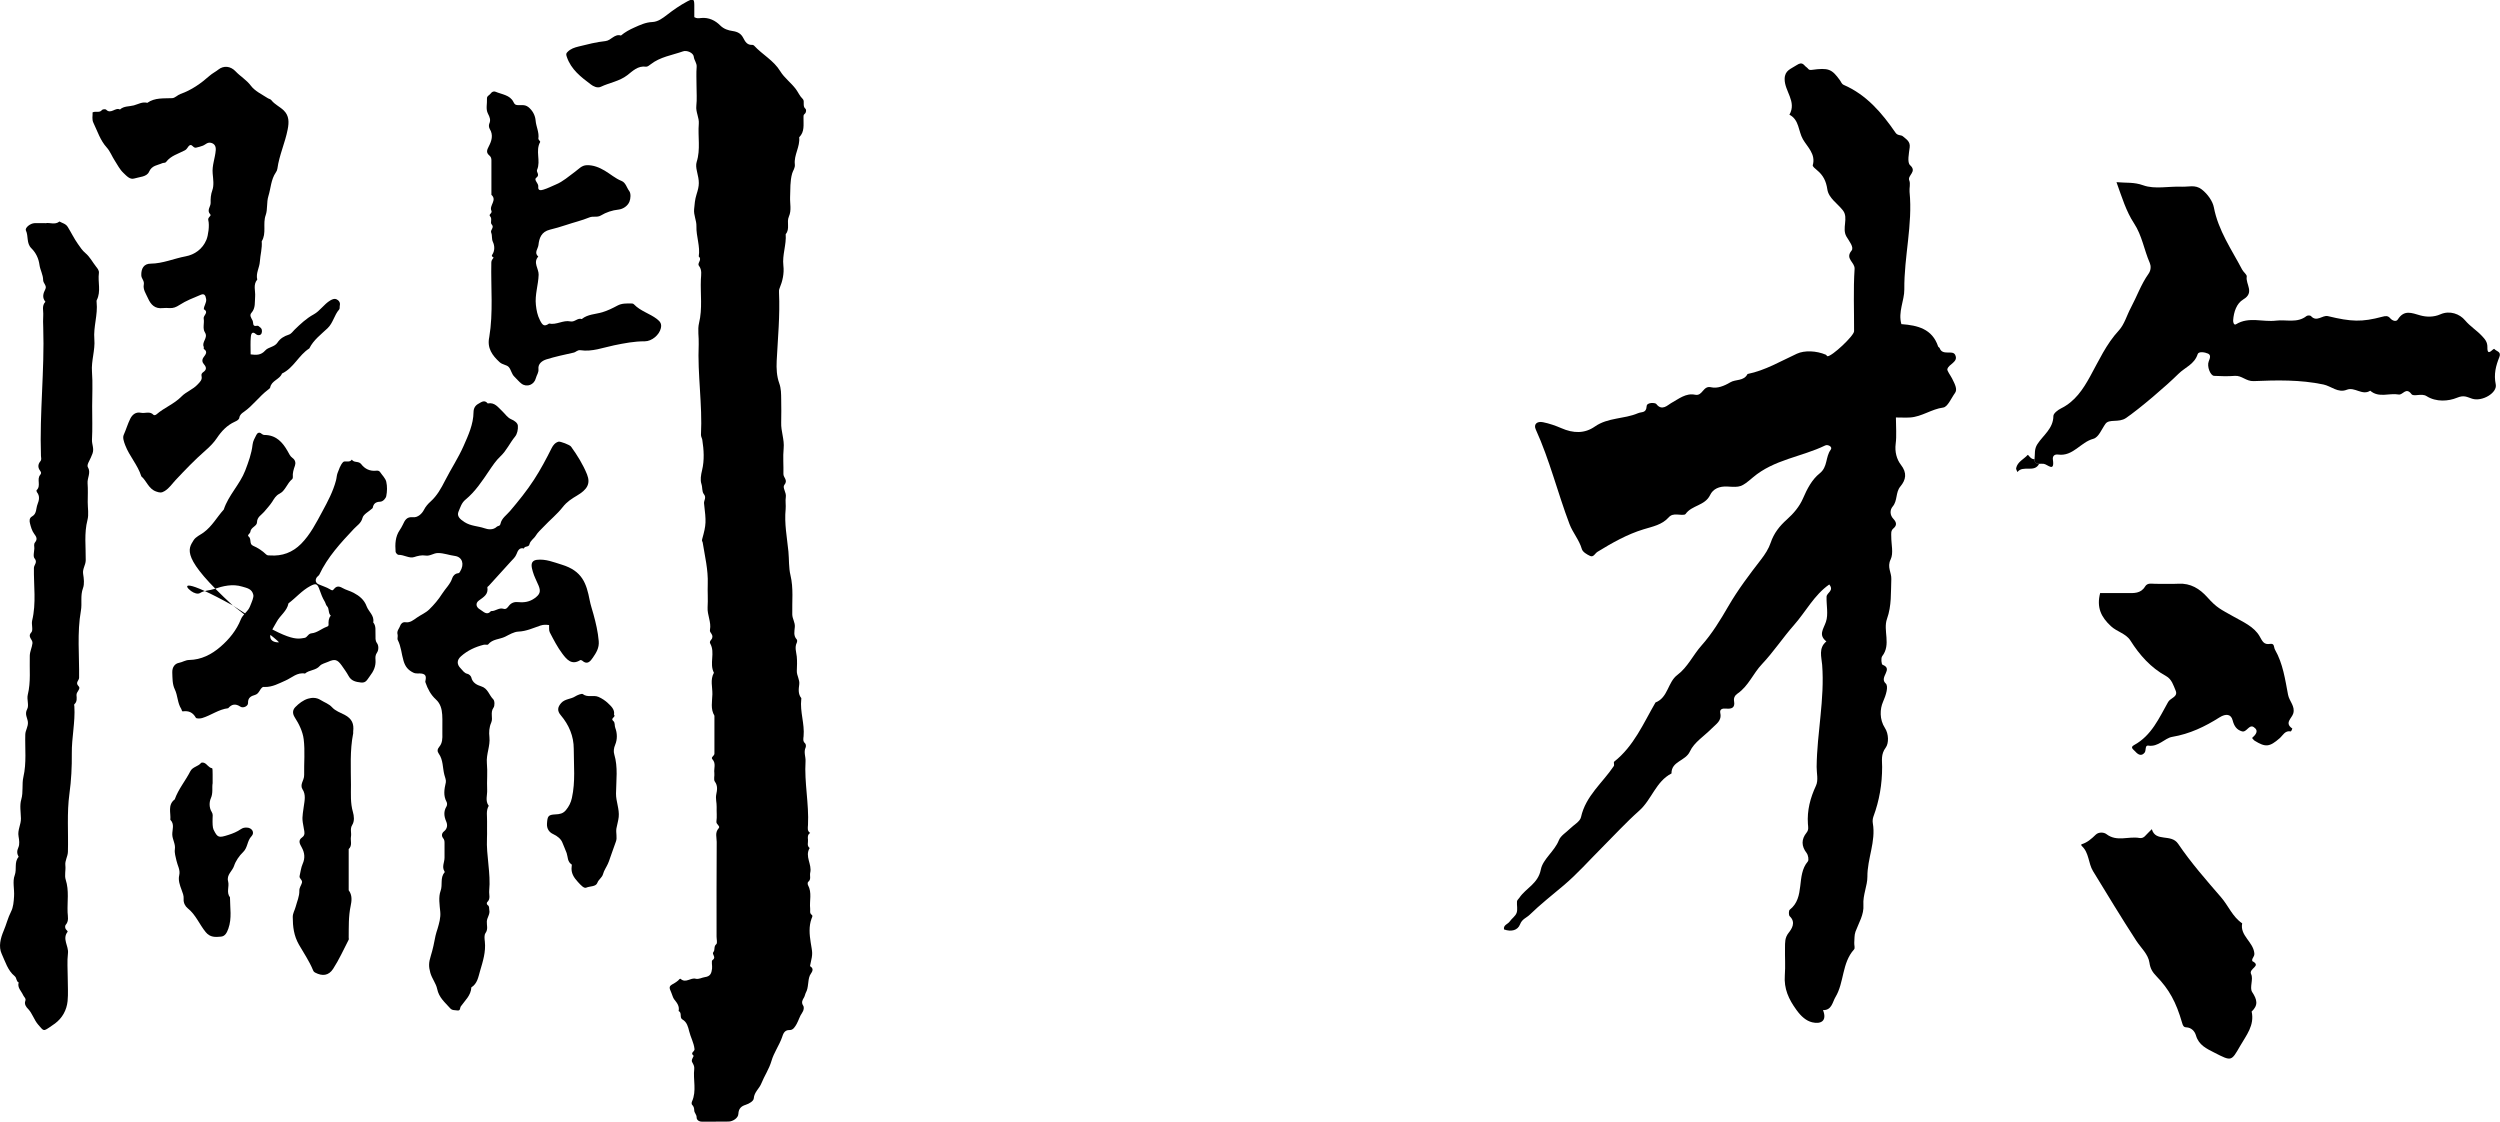 <?xml version="1.0" encoding="UTF-8"?><svg id="_图层_1" xmlns="http://www.w3.org/2000/svg" viewBox="0 0 538.95 241.87"><defs><style>.cls-1{fill:#000;stroke-width:0px;}</style></defs><path class="cls-1" d="M409.96,69.88c3.42.26,6.59,1,7.86,4.81.05.14.28.22.33.36.62,1.72,2.77.32,3.34,1.44.79,1.57-1.41,1.96-1.68,3.1-.08.34.66,1.31,1.01,1.99.73,1.42,1.17,2.41.64,3.14-.82,1.12-1.57,3.01-2.55,3.14-2.54.34-4.61,1.98-7.12,2.14-.95.06-1.91,0-3.07,0,0,2.08.18,3.91-.05,5.68-.22,1.72.22,3.35,1.12,4.51,1.39,1.78,1.09,3.25-.11,4.69-1.07,1.28-.57,3.04-1.66,4.32-.62.73-.62,1.84.15,2.65.68.72.82,1.39.03,2.05-.62.51-.48,1.16-.48,1.8-.01,1.66.52,3.57-.14,4.91-.81,1.66.21,2.83.15,4.22-.12,2.88.09,5.72-.93,8.58-.9,2.52.94,5.52-1.04,8.06-.3.39-.16,1.75.08,1.84,2.43.92-.82,2.67.67,4.02.67.61.07,2.53-.58,4-.65,1.48-.79,3.76.43,5.62.83,1.27.84,3.31.17,4.21-1.09,1.45-.78,2.8-.78,4.19,0,3.69-.6,7.24-1.88,10.69-.16.44-.21.97-.13,1.43.69,3.94-1.2,7.62-1.17,11.54.01,1.92-1,3.94-.86,6.06.15,2.11-1,3.87-1.7,5.76-.27.73-.21,1.58-.27,2.38-.04.5.21,1.19-.04,1.46-2.66,2.94-2.1,7.12-4.02,10.29-.63,1.04-.78,2.86-2.68,2.8.96,2.41-.55,3.06-2.33,2.63-1.31-.32-2.39-1.28-3.38-2.65-1.71-2.35-2.73-4.59-2.52-7.48.15-1.98,0-3.98.04-5.97.02-1.11-.07-2.11.78-3.19.64-.81,1.64-2.25.24-3.57-.25-.23-.24-1.22,0-1.41,3.41-2.67,1.33-7.39,3.89-10.39.28-.32.09-1.38-.24-1.82-1.17-1.52-1.17-2.98-.02-4.41.51-.63.33-1.27.29-1.87-.2-2.93.5-5.6,1.74-8.26.55-1.18.13-2.72.14-4.04.07-7.35,1.76-14.61,1.19-22-.13-1.66-.84-3.64.91-5.05-1.77-1.4-.64-2.63-.1-4.21.56-1.63.08-3.61.14-5.43.03-.88,1.7-1.28.58-2.64-3.25,2.26-5.04,5.85-7.61,8.76-2.41,2.73-4.41,5.79-6.9,8.42-1.9,2-2.9,4.71-5.24,6.32-.57.39-.9.93-.77,1.67.25,1.39-.49,1.7-1.7,1.59-.67-.06-1.47.02-1.27.97.36,1.66-.9,2.35-1.79,3.26-1.62,1.66-3.86,3.03-4.76,5.01-.95,2.09-4.02,2.09-3.97,4.74-3.38,1.74-4.26,5.63-6.95,8.02-2.85,2.53-5.43,5.36-8.13,8.06-2.7,2.7-5.24,5.58-8.15,8.04-2.47,2.09-5.01,4.07-7.34,6.34-.7.68-1.63.9-2.08,2.07-.5,1.3-1.89,1.66-3.45,1.1-.21-.96.83-1.14,1.21-1.7.45-.66,1.25-1.16,1.5-1.87.26-.73.02-1.64.08-2.47.02-.27.33-.52.51-.78,1.41-2.1,4.03-3.02,4.63-6.09.44-2.26,2.94-3.91,3.89-6.32.39-.99,1.57-1.67,2.39-2.49.82-.82,2.17-1.53,2.38-2.48,1.01-4.61,4.66-7.4,7.08-11.03.15-.23-.09-.81.07-.94,4.26-3.36,6.3-8.26,8.91-12.76,2.73-1.05,2.61-4.36,4.72-5.94,2.22-1.66,3.37-4.28,5.2-6.34,2.26-2.53,4.07-5.5,5.8-8.49,2.04-3.52,4.52-6.8,7.02-10.03.89-1.15,1.66-2.35,2.09-3.63.69-2.07,1.94-3.63,3.5-5.02,1.45-1.3,2.71-2.78,3.47-4.54.89-2.06,1.93-4.08,3.62-5.42,1.74-1.39,1.2-3.53,2.35-5.07.49-.65-.62-1.2-1.18-.93-5.11,2.48-11.04,3.02-15.59,6.89-2.54,2.16-2.72,2.13-5.52,1.97-1.74-.1-3.08.52-3.7,1.82-1.11,2.33-3.94,2.18-5.29,4.09-.23.33-1.25.14-1.9.12-.68-.02-1.24.05-1.75.62-1.44,1.61-3.42,1.96-5.41,2.57-3.52,1.07-6.77,2.91-9.93,4.85-.53.32-.86,1.23-1.58.9-.7-.32-1.62-.86-1.8-1.5-.57-1.97-1.93-3.47-2.66-5.38-2.56-6.75-4.27-13.8-7.27-20.39-.51-1.11.24-1.83,1.55-1.57,1.36.27,2.75.76,3.95,1.28,2.61,1.15,5.04,1.19,7.23-.34,2.83-1.98,6.28-1.59,9.28-2.87.86-.37,1.8.02,1.89-1.52.05-.88,1.85-.78,2.08-.48,1.22,1.62,2.5.2,3.17-.17,1.67-.92,3.21-2.24,5.2-1.82,1.67.35,1.66-2.05,3.47-1.61,1.28.31,2.79-.27,4.1-1.06,1.17-.71,2.94-.22,3.73-1.8,3.84-.78,7.15-2.77,10.65-4.38,1.64-.75,4.18-.65,6.23.22.14.06.23.32.36.33.96.05,5.72-4.41,5.73-5.39.02-4.48-.18-8.97.11-13.44.09-1.44-2.12-2.18-.66-3.93.6-.72-.52-2.06-1.09-3.03-1.05-1.78.5-4-.76-5.64-1.16-1.51-3.1-2.65-3.37-4.57-.26-1.77-.9-3.03-2.21-4.1-.37-.31-1-.82-.93-1.07.69-2.42-1.16-3.92-2.13-5.62-1-1.74-.77-4.19-2.9-5.28,1.63-2.83-1.08-5.08-1.03-7.73.04-1.85,1.32-2.11,2.56-2.94,1.37-.92,1.54.05,2.21.48.31.2.33.63,1.05.53,3.65-.49,4.33-.21,6.11,2.25.26.35.34.78.82.99,4.91,2.14,8.22,6.03,11.16,10.31.46.67,1.18.42,1.58.77.69.61,1.63,1.09,1.47,2.37-.16,1.31-.58,3.26.08,3.85,1.6,1.43-.63,2.17-.17,3.3.29.71-.02,1.64.06,2.47.7,7.05-1.2,13.96-1.13,21,.02,2.43-1.39,4.87-.63,7.51Z"/><path class="cls-1" d="M438.6,98.97c.15-1.08-.11-2.11.63-3.24,1.25-1.92,3.42-3.34,3.44-6.05,0-.56.96-1.3,1.63-1.63,3.02-1.49,4.73-4.07,6.29-6.9,1.88-3.4,3.47-6.97,6.18-9.9,1.22-1.32,1.72-3.27,2.59-4.89,1.29-2.41,2.21-5.07,3.82-7.34.57-.8.53-1.74.27-2.33-1.23-2.81-1.66-5.91-3.4-8.55-1.69-2.57-2.58-5.54-3.78-8.87,2.14.2,3.75-.05,5.77.68,2.49.9,5.55.17,8.35.3,1.41.06,2.86-.49,4.24.57,1.35,1.04,2.4,2.63,2.63,3.87.96,5.03,3.81,9.07,6.1,13.43.31.59,1.07,1.08.99,1.53-.28,1.6,1.76,3.42-.73,4.89-1.46.86-2.07,2.7-2.2,4.5-.03.48.18,1.14.63.86,2.77-1.7,5.77-.42,8.63-.78,2.19-.27,4.55.6,6.56-.99.2-.16.81-.16.95,0,1.25,1.41,2.48-.26,3.66.02,5.05,1.22,7.3,1.31,11.7.14.7-.19,1.22-.27,1.71.3.48.57,1.3.84,1.65.29,1.38-2.17,2.97-1.42,4.88-.88,1.29.36,2.87.4,4.31-.24,2.04-.9,4.18-.06,5.3,1.28,1.1,1.31,2.48,2.14,3.6,3.33.68.72,1.26,1.33,1.23,2.5-.05,2.26,1.29.07,1.51.37.39.51,1.55.53,1.07,1.73-.75,1.87-1.24,3.69-.78,5.9.38,1.81-2.92,3.77-5.07,3.09-1.17-.37-1.75-.85-3.29-.21-1.82.75-4.47.98-6.57-.36-1.08-.68-2.76.21-3.24-.43-1.2-1.6-1.86.26-2.76.09-2.03-.37-4.26.8-6.13-.82-1.73,1.13-3.33-.9-5.07-.2-1.87.75-3.35-.79-5.02-1.14-5.02-1.05-10.03-.94-15.03-.73-1.65.07-2.57-1.25-4.07-1.13-1.48.12-2.98.08-4.47,0-.8-.04-1.6-2.05-1.15-3.14.28-.68.51-1.36-.16-1.66-.68-.31-2.03-.52-2.23.12-.71,2.21-2.74,2.85-4.14,4.24-2.66,2.64-8.36,7.51-11.33,9.54-1.55,1.05-3.6.13-4.4,1.23-.83,1.14-1.45,2.92-2.63,3.24-2.75.73-4.37,3.83-7.56,3.4-.79-.11-1.27.29-1.15,1.11.41,2.81-1.16.97-2,.88-.33-.04-.66,0-.99,0-.69.03-1.02-.31-1-1Z"/><path class="cls-1" d="M485.59,207.22c2.02,1.06-.9,1.56-.29,2.79.53,1.06-.39,2.92.22,3.85,1.08,1.64,1.36,2.83-.11,4.21.66,2.97-1.14,5.09-2.48,7.42-1.92,3.33-1.83,3.34-5.53,1.45-1.7-.87-3.39-1.62-4-3.74-.25-.85-.94-1.68-2.1-1.73-.55-.02-.71-.38-.87-.93-1.29-4.5-2.8-7.25-5.56-10.1-.81-.84-1.31-1.61-1.49-2.89-.26-1.84-1.83-3.2-2.85-4.76-3.21-4.94-6.25-9.98-9.32-15-1.04-1.7-.82-3.99-2.45-5.44-.07-.06-.08-.33-.07-.33,1.27-.36,2.19-1.19,3.12-2.09.62-.6,1.74-.53,2.28-.12,2.25,1.74,4.77.42,7.12.84,1.01.18,1.39-.69,1.98-1.2.25-.22.47-.47.7-.7.82,2.86,4.15.9,5.67,3.15,2.76,4.08,6.05,7.82,9.28,11.56,1.57,1.82,2.45,4.19,4.53,5.59-.52,2.65,2.34,3.94,2.62,6.42.1.87-.69,1.14-.41,1.77Z"/><path class="cls-1" d="M452.8,127.85c2.08,0,3.9-.02,5.73,0,1.48.02,2.97.14,3.9-1.4.53-.88,1.44-.58,2.23-.59,1.65-.02,3.31.07,4.96-.02,2.63-.15,4.59,1.08,6.24,2.92,2.07,2.32,2.86,2.58,5.63,4.15,2.02,1.15,4.42,2.15,5.63,4.25.62,1.08.89,1.88,2.29,1.65.97-.15.74.73,1.03,1.24,1.73,3.02,2.19,6.44,2.82,9.73.27,1.41,1.58,2.48,1.12,4.03-.31,1.06-1.98,2.04-.2,3.25.03.02-.26.64-.33.62-1.26-.25-1.69.85-2.39,1.46-2.18,1.9-3.04,2.01-5.4.55-.22-.14-.37-.39-.56-.59.76-.69,1.56-1.55.36-2.35-1.01-.67-1.53,1.21-2.53.92-1.12-.33-1.69-1.09-2.02-2.39-.33-1.32-1.42-1.51-2.83-.62-3.13,1.98-6.4,3.56-10.21,4.2-1.64.28-2.97,2.24-5.17,1.88-.72-.11-.41,1.08-.76,1.51-.69.86-1.41.45-2.02-.24-.36-.42-1.22-.86-.26-1.38,3.78-2.06,5.39-5.83,7.35-9.3.5-.88,2.2-1.09,1.61-2.46-.48-1.13-.83-2.44-2.06-3.12-3.3-1.81-5.69-4.51-7.68-7.65-.97-1.53-2.88-1.88-4.2-3.1-2.11-1.96-3.15-4.02-2.32-7.19Z"/><path class="cls-1" d="M438.6,98.97c-.03.69.31,1.02,1,1-1,2.05-3.5.21-4.68,1.8-.1-.28-.33-.6-.28-.85.29-1.38,1.65-1.91,2.49-2.85.12-.13.67,1.05,1.47.91Z"/><path class="cls-1" d="M149.68,3.7c.53.33,1.02.23,1.47.18,1.66-.16,3.05.53,4.12,1.61.79.79,1.79,1.07,2.63,1.19,1.16.17,1.86.56,2.36,1.55.39.77.85,1.52,1.91,1.44.13-.01.31.07.4.17,1.78,1.94,4.21,3.16,5.65,5.53.87,1.43,2.35,2.48,3.38,3.88.49.67.81,1.47,1.45,2.08.53.5-.15,1.54.62,2.15.15.12.19.77-.2,1.07-.31.23-.25.55-.25.86-.03,1.46.28,2.99-.93,4.18.22,2.04-1.17,3.83-.94,5.83.09.81-.39,1.32-.57,1.95-.49,1.69-.37,3.39-.45,5.1-.06,1.41.35,2.86-.26,4.21-.55,1.22.29,2.67-.69,3.8.18,2.28-.77,4.47-.5,6.77.2,1.7-.17,3.35-.83,4.93-.06.14-.09.29-.11.43-.02.16-.01.32,0,.48.23,4.91-.25,9.8-.5,14.7-.08,1.65,0,3.31.55,4.83.42,1.16.4,2.27.42,3.43.02,1.68.05,3.37,0,5.05-.07,1.88.72,3.65.53,5.57-.18,1.82,0,3.68-.05,5.52-.02.77,1.05,1.32.2,2.35-.47.57.47,1.63.32,2.58-.14.86.04,1.76-.04,2.64-.31,3.09.3,6.13.6,9.16.16,1.7.05,3.46.44,5.08.68,2.83.32,5.65.39,8.47.02.95.63,1.71.55,2.69-.07.89-.35,1.89.42,2.7.12.13.1.5,0,.7-.49,1-.11,1.98,0,2.97.1,1.03.05,2.08.01,3.12-.03,1.01.67,1.86.52,2.93-.13.97-.27,2.03.44,2.92.04.05.01.16,0,.24-.31,2.69.75,5.29.5,7.97-.05.51-.21,1.09.33,1.55.17.15.22.64.11.88-.47,1.01.04,2-.02,2.97-.28,4.6.76,9.15.53,13.74-.03.61-.21,1.29.47,1.72-.59.36-.53.94-.47,1.48.06.6-.29,1.29.36,1.77-1.1,1.8.55,3.53.12,5.32-.16.66.28,1.43-.45,1.99-.12.09-.13.5-.03.68.91,1.64.28,3.4.47,5.1.05.45-.17.94.33,1.31.29.21.09.5-.03.81-.62,1.68-.45,3.46-.19,5.13.35,2.26.52,2.23-.06,4.7-.03.15-.1.41-.05.44,1.1.69.14,1.48-.07,1.99-.5,1.21-.22,2.56-.87,3.73-.16.3-.19.69-.4,1.04-.3.49-.64,1.03-.16,1.75.22.33.15,1-.24,1.54-.51.71-.74,1.61-1.17,2.39-.34.6-.77,1.35-1.5,1.32-1.22-.05-1.43.94-1.67,1.61-.63,1.75-1.75,3.27-2.27,5.07-.5,1.72-1.53,3.22-2.19,4.86-.45,1.11-1.52,1.84-1.62,3.2-.04.56-.95,1.13-1.75,1.38-.92.29-1.52.78-1.57,1.96-.03.89-1.18,1.63-2.09,1.65-1.92.04-3.84,0-5.77.02-.68,0-1.15-.41-1.14-.92.01-.62-.5-.97-.51-1.48-.01-.51-.11-.9-.48-1.26-.12-.12-.1-.5,0-.7,1.03-2.28.2-4.69.48-7.01.07-.59-.21-1.01-.47-1.5-.26-.5.46-1.26.31-1.37-.79-.63.27-.86.22-1.39-.14-1.39-.85-2.57-1.16-3.88-.21-.86-.46-1.96-1.45-2.52-.69-.39-.02-1.45-.82-1.82.23-1.04-.34-1.75-.94-2.5-.31-.39-.4-.95-.62-1.42-.56-1.23-.56-1.45.53-2.01.36-.19.63-.42.93-.65.18-.14.36-.51.56-.33,1.1.97,2.13-.35,3.23-.05.64.17,1.36-.27,1.97-.35,1.28-.17,1.42-.93,1.55-1.83.08-.63-.2-1.64.09-1.84.95-.61-.23-1.25.19-1.73.43-.48.01-1.2.63-1.7.28-.23.06-1.06.06-1.62,0-6.81-.02-13.62.03-20.43,0-.97-.42-2.01.43-2.95.43-.48-.59-.79-.49-1.46.15-1.02.01-2.08.05-3.12.03-.91-.28-1.77-.08-2.74.17-.83.37-1.82-.31-2.73-.31-.42-.03-1.24-.11-1.86-.14-.98.43-2.03-.42-2.96-.41-.45.45-.72.44-1.21-.02-2.72,0-5.45,0-8.17-.88-1.46-.48-3.07-.44-4.61.04-1.55-.52-3.16.33-4.65-1.05-2,.34-4.31-.8-6.31-.17-.3,0-.57.22-.83.35-.39.33-.89.04-1.28-.2-.27-.38-.49-.31-.84.32-1.66-.61-3.19-.51-4.85.11-1.68-.03-3.36.03-5.04.11-3.04-.62-5.97-1.09-8.93-.04-.23-.23-.31-.12-.7.92-3.3.87-3.71.41-7.74-.07-.63.59-1.23-.05-2.01-.43-.53-.26-1.42-.51-2.17-.29-.86-.11-1.95.14-2.98.52-2.15.38-4.38.04-6.57-.05-.31-.3-.68-.28-1.07.33-6.51-.77-12.99-.49-19.51.07-1.52-.28-3.11.07-4.55.77-3.14.27-6.29.4-9.43.04-.98.3-2-.43-2.95-.42-.55.78-1.31-.03-1.98.35-2.21-.57-4.33-.5-6.53.04-1.22-.62-2.36-.5-3.65.1-1.08.18-2.13.51-3.16.68-2.13.64-2.77.08-5.15-.14-.6-.22-1.32-.04-1.89.87-2.71.23-5.49.46-8.22.12-1.34-.69-2.52-.53-3.89.16-1.42.04-2.88.04-4.32,0-1.36-.08-2.73.03-4.08.06-.83-.54-1.39-.62-2.18-.09-.84-1.48-1.45-2.31-1.16-2.37.84-4.94,1.18-7.02,2.82-.23.18-.67.53-.96.49-1.76-.26-2.91.96-4.04,1.83-1.73,1.33-3.84,1.61-5.71,2.5-.76.36-1.65-.12-2.16-.51-2.12-1.6-4.26-3.21-5.18-5.96-.19-.57-.15-.72.17-1.05.67-.68,1.48-.94,2.41-1.17,1.9-.47,3.81-.96,5.74-1.16,1.27-.13,1.96-1.64,3.36-1.2.87-.74,1.86-1.27,2.89-1.73,1.23-.55,2.44-1.12,3.85-1.18,1.24-.05,2.24-.82,3.19-1.55,1.38-1.07,2.8-2.06,4.34-2.88,1.3-.69,1.52-.56,1.54.74.01.87,0,1.74,0,2.55Z"/><path class="cls-1" d="M118.37,134.75c-.65-.08-1.21-.11-1.84.1-1.56.52-3.04,1.24-4.77,1.31-.98.04-1.95.65-2.88,1.11-1.2.58-2.71.48-3.65,1.66-.13.16-.62-.01-.92.06-1.84.46-3.54,1.24-4.96,2.52-.89.8-.9,1.74-.01,2.61.43.42.72,1.01,1.45,1.15.31.06.74.46.81.76.25,1.18,1.26,1.66,2.11,1.92,1.49.45,1.71,1.91,2.62,2.8.33.32.35,1.41.06,1.81-.76,1.05-.06,2.23-.48,3.18-.47,1.07-.52,2.13-.4,3.19.2,1.91-.72,3.66-.55,5.58.18,1.91-.03,3.85.06,5.76.06,1.15-.47,2.38.34,3.45-.63,1.06-.32,2.23-.36,3.36-.04,1.2.04,2.41-.02,3.6-.18,3.8.85,7.54.48,11.34-.08.83.36,1.75-.43,2.47-.12.11-.14.47.1.63.42.27.27.69.35,1.06.21.91-.48,1.59-.53,2.45-.05.83.32,1.68-.29,2.53-.31.43-.21,1.23-.14,1.84.24,2.21-.43,4.28-1.03,6.32-.37,1.26-.57,2.73-1.88,3.54-.08,1.74-1.37,2.82-2.27,4.1-.23.32-.01,1.01-.81.87-.53-.09-1.05.03-1.5-.48-1.11-1.26-2.41-2.28-2.79-4.16-.23-1.16-1.12-2.22-1.47-3.46-.39-1.4-.35-2.22.09-3.64.45-1.43.75-2.91,1.03-4.38.1-.53.3-1.01.44-1.5.33-1.16.7-2.34.58-3.63-.14-1.51-.42-3.18.07-4.52.49-1.33-.15-2.83.85-3.97.04-.05.04-.18,0-.23-.65-.99.01-1.98,0-2.97,0-1.04,0-2.08,0-3.12,0-.39-.01-.72-.31-1.09-.36-.44-.33-1.04.19-1.45.74-.58.8-1.39.49-2.11-.49-1.14-.61-2.18.06-3.28.14-.24.16-.69.03-.93-.78-1.41-.51-2.79-.18-4.25.1-.45-.18-1.11-.32-1.64-.39-1.51-.23-3.18-1.2-4.54-.36-.5-.33-.97.1-1.48.7-.82.7-1.83.67-2.85-.04-1.36.06-2.73-.03-4.08-.08-1.22-.38-2.39-1.36-3.28-1.09-.99-1.76-2.25-2.24-3.64-.08-.24-.03-.33.01-.52.18-.93-.07-1.28-.83-1.42-.6-.11-1.2.11-1.84-.22-1.1-.55-1.69-1.25-2.07-2.5-.45-1.5-.52-3.1-1.25-4.52-.16-.32.07-.82-.04-1.18-.24-.79.38-1.31.58-1.94.12-.35.5-.8,1.12-.71,1,.15,1.71-.47,2.47-1,.86-.6,1.89-1.02,2.63-1.74,1.05-1.02,2.02-2.16,2.8-3.4.72-1.14,1.77-2.06,2.2-3.41.13-.41.59-.96,1.22-1.01.29-.02.34-.19.47-.4.94-1.52.51-3.12-1.18-3.34-1.22-.16-2.37-.63-3.62-.62-.94,0-1.68.71-2.69.54-.79-.13-1.62.06-2.47.34-1,.33-2.17-.53-3.34-.49-.21,0-.6-.42-.62-.66-.13-1.63-.08-3.26.88-4.66.26-.38.47-.76.67-1.17.43-.91.8-1.77,2.19-1.62,1.04.11,1.95-.76,2.38-1.61.38-.74.88-1.29,1.44-1.79,1.39-1.26,2.25-2.82,3.1-4.49,1.28-2.52,2.86-4.89,4-7.48,1.02-2.32,2.11-4.66,2.14-7.28.01-.81.34-1.42,1.03-1.8.65-.36,1.32-.95,2.03-.08,1.52-.3,2.24.85,3.15,1.69.63.59,1.1,1.38,1.93,1.73.69.29,1.37.78,1.42,1.39.06.77-.13,1.76-.61,2.34-1.13,1.37-1.83,3.02-3.16,4.26-.94.88-1.68,1.99-2.41,3.07-1.52,2.25-3.01,4.53-5.12,6.26-.86.71-1.09,1.65-1.48,2.53-.44,1.01.25,1.65,1.29,2.32,1.34.86,2.87.83,4.27,1.31.74.26,1.86.47,2.7-.34.22-.21.65-.06.77-.62.25-1.2,1.31-1.87,2.06-2.75,1.83-2.16,3.61-4.35,5.16-6.74,1.43-2.2,2.65-4.5,3.82-6.84.31-.62.76-1.17,1.48-1.37.35-.1,2.41.68,2.68,1.05,1.36,1.88,2.6,3.88,3.46,6.01.82,2.05-.03,3.3-2.16,4.56-1.12.66-2.2,1.35-3.06,2.46-1.22,1.57-2.82,2.84-4.18,4.3-.57.61-1.21,1.14-1.68,1.92-.35.59-1.16,1.04-1.33,1.82-.16.71-1.04.3-1.2.91-1.04-.31-1.36.63-1.58,1.18-.28.72-.79,1.13-1.25,1.64-1.57,1.74-3.15,3.48-4.73,5.21-.11.12-.34.25-.32.34.26,1.53-.8,2.09-1.83,2.85-.78.57-.63,1.44.27,1.94.68.38,1.41,1.4,2.35.33.94.08,1.69-.81,2.69-.49.58.19.89-.29,1.16-.64.55-.7,1.23-.89,2.08-.8,1.25.12,2.4-.06,3.49-.85,1.09-.8,1.36-1.4.85-2.67-.42-1.03-.97-1.99-1.27-3.09-.12-.44-.25-.88-.25-1.32,0-.74.44-1.1,1.15-1.19,1.89-.22,3.63.52,5.34,1.04,4.43,1.35,5.33,4.04,6.03,7.67.19,1.01.54,2.02.81,3.01.52,1.89.97,3.81,1.14,5.8.13,1.49-.55,2.53-1.27,3.58-.5.73-1.19,1.65-2.3.63-.1-.09-.34-.15-.42-.1-1.85,1.17-2.94-.18-3.83-1.36-1.08-1.42-1.9-3.04-2.73-4.63-.23-.44-.11-1.06-.15-1.63Z"/><path class="cls-1" d="M9.8,48.13c.87-.24,2.03.44,3.02-.38.62.36,1.36.47,1.79,1.18.75,1.21,1.36,2.5,2.19,3.67.49.7.96,1.42,1.6,1.95.98.82,1.54,1.95,2.3,2.92.24.31.71.8.62,1.41-.26,1.93.5,3.94-.46,5.82-.07.13-.04.31-.03.47.29,2.68-.72,5.29-.49,7.97.2,2.35-.69,4.62-.51,7.01.19,2.47.04,4.96.04,7.44s.09,4.81-.04,7.2c-.05,1,.51,1.92.11,2.99-.21.55-.46,1.13-.72,1.62-.24.46-.47.98-.28,1.3.72,1.2-.15,2.31-.06,3.47.11,1.35.03,2.72.03,4.08,0,1.28.26,2.63-.05,3.83-.75,2.9-.34,5.81-.38,8.7-.01,1.04-.73,1.85-.56,2.93.16,1.02.31,2.18-.03,3.09-.61,1.63-.16,3.27-.45,4.86-.85,4.81-.32,9.64-.39,14.46,0,.58-.89,1.04-.11,1.81.58.56-.5,1.19-.45,1.92.05.68.17,1.42-.46,1.97-.08.07-.02.31,0,.47.21,3.39-.59,6.73-.55,10.13.03,2.88-.12,5.84-.51,8.67-.58,4.2-.21,8.37-.33,12.55-.03,1.03-.67,1.87-.55,2.93.12,1.03-.23,2.16.08,3.1.75,2.33.31,4.69.4,7.02.04.89.33,1.87-.42,2.71-.16.18-.19.77.19,1.09.11.1.28.32.25.36-1.25,1.56.25,3.09.06,4.66-.21,1.74-.05,3.52-.05,5.28s.13,3.38-.03,5.04c-.2,1.94-1.13,3.63-2.7,4.81-.33.25-.73.51-1.11.77-1.46.99-1.32.87-2.53-.51-.92-1.06-1.24-2.44-2.23-3.45-.3-.3-.83-.95-.54-1.68.21-.52-.3-.83-.48-1.24-.38-.89-1.29-1.59-.96-2.73-.57-.26-.39-.97-.84-1.34-1.53-1.25-2.04-3.16-2.82-4.83-.72-1.55-.24-3.39.42-4.95.59-1.36.91-2.81,1.6-4.15.5-.97.58-2.19.65-3.32.1-1.51-.37-3.19.14-4.52.5-1.33-.17-2.83.85-3.97-.37-.67-.42-1.24-.06-2.03.3-.66.18-1.59.04-2.37-.26-1.38.55-2.57.51-3.89-.03-1.36-.3-2.81.07-4.06.48-1.64.1-3.3.46-4.86.71-3.06.32-6.12.41-9.18.03-.94.66-1.68.56-2.69-.09-.88-.75-1.67-.15-2.77.44-.8-.12-2.09.12-3.07.7-2.81.35-5.64.44-8.46.03-.92.47-1.74.58-2.67.1-.83-1.18-1.34-.24-2.35.44-.48-.03-1.71.17-2.54.91-3.76.32-7.56.38-11.34,0-.66.86-1.21.14-2.06-.36-.42-.09-1.39-.05-2.11.03-.46-.19-.94.17-1.37.56-.68.27-1.19-.21-1.83-.47-.63-.71-1.47-.9-2.25-.13-.51-.17-1.14.44-1.48,1.06-.59.83-1.74,1.19-2.63.35-.89.54-1.76-.13-2.61-.08-.1-.13-.38-.07-.43,1.02-.93-.04-2.33.77-3.29.24-.29.26-.53.03-.83-.55-.71-.57-1.41.02-2.12.29-.34.14-.77.12-1.14-.32-9.23.79-18.44.49-27.67-.03-.88-.06-1.77,0-2.64.07-.98-.37-2.06.47-2.92-.75-.91-.49-1.8-.01-2.73.38-.75-.48-1.25-.48-1.96-.01-1.14-.64-2.17-.79-3.26-.19-1.44-.78-2.62-1.76-3.6-1.08-1.08-.59-2.58-1.16-3.81-.28-.61.98-1.57,1.86-1.59.72-.02,1.44,0,2.35,0Z"/><path class="cls-1" d="M19.9,24.27c.71-.43,1.54.17,2.09-.56.13-.17.74-.22.88-.08,1.03,1.08,2-.56,2.99-.02.84-.78,2-.62,2.99-.89.93-.25,1.86-.84,2.91-.55,1.64-1.16,3.52-.92,5.37-1.01.6-.03,1.15-.68,1.77-.9,2.4-.84,4.42-2.28,6.3-3.94.58-.51,1.27-.84,1.87-1.32,1.15-.91,2.63-.77,3.7.37,1.04,1.1,2.36,1.84,3.31,3.11.87,1.16,2.37,1.86,3.65,2.69.23.15.58.18.77.43.73.94,1.86,1.41,2.68,2.22,1.16,1.14,1.14,2.54.84,4.07-.55,2.87-1.82,5.55-2.22,8.46-.05.33-.15.56-.34.83-1.05,1.53-1.07,3.4-1.6,5.1-.42,1.35-.14,2.88-.58,4.09-.68,1.88.22,3.91-.86,5.65.13,1.49-.31,2.93-.4,4.37-.08,1.33-.91,2.52-.56,3.88-.95,1.11-.36,2.43-.46,3.65-.11,1.22.14,2.47-.8,3.53-.48.54-.03,1.08.25,1.66.24.51-.12,1.37.97,1.12.28-.06.41.18.6.3.5.32.51.84.39,1.27-.19.64-.97.48-1.17.29-.98-.9-1.13.09-1.17.56-.11,1.19-.04,2.4-.04,3.75,1.18.15,2.21.23,3.16-.85.68-.77,1.99-.7,2.65-1.72.55-.85,1.43-1.37,2.41-1.68.56-.18.85-.68,1.24-1.06,1.28-1.24,2.54-2.44,4.15-3.32,1.34-.73,2.19-2.18,3.56-3,.47-.28.95-.43,1.3-.27.47.21.91.65.76,1.33-.07.3.03.71-.14.89-1.07,1.2-1.29,2.88-2.5,4.04-1.41,1.34-3.04,2.53-3.94,4.36-2.29,1.44-3.36,4.22-5.89,5.41-.49,1.29-2.26,1.5-2.54,3-.04.19-.3.37-.49.51-1.88,1.42-3.24,3.4-5.19,4.76-.41.28-.88.61-.98,1.27-.06.4-.52.65-.99.86-1.64.75-2.82,1.98-3.85,3.52-.67,1.01-1.6,1.93-2.58,2.78-2.22,1.95-4.28,4.1-6.31,6.26-.76.81-1.35,1.74-2.35,2.37-.7.44-1.09.37-1.86.1-1.66-.6-2.02-2.28-3.18-3.26-.76-2.44-2.57-4.34-3.48-6.73-.3-.79-.58-1.63-.32-2.21.52-1.16.86-2.38,1.42-3.5.41-.82,1.16-1.52,2.3-1.27.89.19,1.91-.42,2.71.45.1.11.42.08.64-.11,1.67-1.46,3.8-2.22,5.4-3.86.97-1,2.47-1.5,3.47-2.59.49-.53,1.04-.98.84-1.82-.09-.35.06-.62.35-.82.76-.52.76-1.04.15-1.73-.36-.41-.47-.94-.04-1.52.37-.51.97-1.15.03-1.76-.07-.05.04-.33-.02-.46-.48-1.07,1-1.93.27-3.08-.58-.91-.09-2.02-.28-3.01-.13-.69,1.22-1.34.03-2.01,0-.77.62-1.37.5-2.2-.13-.84-.42-1.23-1.15-.92-1.57.66-3.19,1.28-4.6,2.2-.72.47-1.33.72-2.14.67-.48-.03-.97-.05-1.44,0-1.69.2-2.58-.7-3.21-2.12-.43-.97-1.11-1.89-.9-2.97.15-.82-.52-1.25-.54-1.97-.05-1.48.56-2.51,2.01-2.52,2.64-.02,5.03-1.11,7.56-1.58,1.89-.35,3.64-1.54,4.47-3.57.39-.94.7-3.1.4-4.24-.16-.6.73-.91.45-1.21-.87-.91.09-1.69.06-2.52-.03-.91.03-1.78.37-2.72.38-1.06.18-2.38.07-3.57-.17-1.74.53-3.34.66-5.04.07-.92-.31-1.42-1.03-1.6-.77-.18-1.18.39-1.7.6-.51.2-.98.32-1.5.44-.66.16-.87-.9-1.46-.46-.36.27-.42.74-.97,1.04-1.38.74-3.01,1.15-4.02,2.48-.23.3-.59.17-.84.29-1.03.47-2.24.45-2.86,1.86-.49,1.11-2.07,1.09-3.18,1.44-.96.3-1.67-.57-2.35-1.21-.8-.75-1.26-1.72-1.84-2.61-.62-.93-1.01-2.05-1.75-2.86-1.41-1.56-1.99-3.5-2.87-5.32-.37-.76-.14-1.51-.18-2.2Z"/><path class="cls-1" d="M50.24,130.58c-11.32-10.38-9.69-12.2-8.5-14.12.47-.75,1.44-1.14,2.17-1.68,1.83-1.34,2.86-3.31,4.33-4.93,1.01-3.1,3.47-5.4,4.63-8.42.69-1.82,1.37-3.65,1.58-5.58.09-.81.49-1.42.81-2.08.2-.41.62-.73,1.14-.25.15.14.4.25.61.25,2.48,0,3.9,1.55,4.99,3.48.31.54.54,1.12,1.05,1.47.64.45.73,1.12.53,1.68-.29.81-.53,1.59-.45,2.46.01.14-.04.34-.13.42-1.12.89-1.47,2.52-2.74,3.15-.84.42-1.19,1.14-1.59,1.76-.52.79-1.15,1.45-1.74,2.16-.58.69-1.51,1.08-1.53,2.27-.02.83-1.33,1.03-1.43,2.04-.03.31-.73.72-.41.96.73.54.09,1.64.99,2.03,1.05.45,2,1.08,2.82,1.87.28.27.57.2.87.22q3.89.28,6.66-2.49c2-2.02,3.26-4.53,4.59-6.99,1.17-2.16,2.32-4.31,2.95-6.72.14-.52.14-1.06.32-1.54.32-.83.61-1.74,1.19-2.37.39-.42,1.41.22,1.9-.55.45.75,1.46.25,2.01.97.78,1.03,1.88,1.57,3.24,1.42.33-.04.63,0,.84.3.46.69,1.15,1.33,1.33,2.08.23.99.2,2.1,0,3.1-.1.48-.68,1.19-1.33,1.21-.97.03-1.43.44-1.59,1.33-.01.06-.11.12-.16.17-.71.65-1.84,1.2-2.04,1.98-.3,1.17-1.19,1.65-1.85,2.36-2.85,3.03-5.67,6.07-7.47,9.89-.1.2-.35.33-.5.52-.45.6-.32,1.26.35,1.56.81.37,1.69.6,2.44,1.06.4.24.57.37.87-.03.52-.67,1.08-.68,1.82-.25.76.44,1.66.64,2.44,1.06,1.23.65,2.27,1.49,2.78,2.88.43,1.18,1.72,2.01,1.43,3.49.67.8.43,1.77.49,2.68.04.6-.13,1.17.33,1.8.38.51.37,1.49,0,2.02-.38.54-.37,1.04-.33,1.55.11,1.4-.4,2.48-1.26,3.59-.54.7-.78,1.44-1.86,1.32-1.1-.13-2.08-.31-2.68-1.41-.43-.79-.97-1.53-1.49-2.27-.93-1.3-1.49-1.44-2.94-.78-.61.28-1.38.42-1.78.88-.87,1.01-2.27.83-3.19,1.65-1.68-.32-2.84.91-4.19,1.5-1.46.64-2.82,1.42-4.47,1.39-.16,0-.35-.04-.46.03-.68.43-.73,1.42-1.67,1.69-.78.22-1.54.55-1.49,1.74.03.67-1.04,1.18-1.63.79-1.06-.7-1.87-.57-2.65.33-2.05.24-3.69,1.54-5.61,2.12-.43.13-1.24.15-1.36-.07-.65-1.15-1.54-1.55-2.81-1.37-.21.03-.22-.35-.33-.52-.84-1.29-.74-2.88-1.4-4.23-.54-1.12-.49-2.39-.54-3.63-.04-1.17.57-1.93,1.47-2.09.75-.14,1.35-.6,2.19-.61,2.57-.05,4.79-1.17,6.73-2.85,1.89-1.63,3.45-3.56,4.38-5.88.45-1.12,1.52-1.67,1.97-2.79.44-1.09.85-1.99.73-2.52-.29-1.31-1.38-1.47-2.37-1.77-2.1-.65-4.15-.15-6.11.52-.99.34-2.06.26-3.02.86-.47.29-1.26.05-1.93-.44-1.67-1.23-1.78-2.86,9.06,3.15,12.24,8.08,13.75,7.19,15.4,6.96.63-.09.76-.92,1.52-.99,1.2-.11,2.14-.99,3.25-1.4.25-.09.43-.17.42-.45-.03-.7-.01-1.39.48-1.96-.62-.55-.26-1.48-.83-2.06-.25-.25-.28-.67-.49-1-.46-.75-.78-1.6-1.07-2.43-.48-1.4-.76-1.57-2.03-.89-1.79.95-3.1,2.53-4.7,3.73-.31,1.68-1.81,2.59-2.55,3.99-.38.72-.86,1.4-1.17,2.16-.58,1.42.02,2.24,1.56,2.27.24,0,.48,0-9.79-7.93Z"/><path class="cls-1" d="M105.47,72.71c.89-5.34.33-10.74.45-16.12.01-.46.23-.7.47-1.02.11-.15-.59-.2-.27-.67.59-.85.51-1.96.16-2.7-.35-.72-.12-1.41-.38-2.01-.28-.66.76-1.11.09-1.82-.38-.41.2-1.2-.35-1.77-.37-.38.55-.63.3-1.16-.54-1.13,1.3-2.29,0-3.44v-3.6c0-1.28-.02-2.56,0-3.84,0-.43-.1-.75-.43-1.03-.75-.63-.56-1.17-.12-2.01.58-1.11,1.01-2.41.19-3.72-.18-.29-.24-.82-.1-1.13.36-.82.1-1.42-.28-2.16-.53-1.01-.15-2.17-.22-3.27-.04-.56.56-.72.82-1.1.26-.39.68-.51,1.04-.36,1.37.58,3.11.7,3.84,2.19.27.56.44.65.94.69.75.06,1.49-.18,2.25.4,1.01.78,1.52,1.91,1.6,2.94.11,1.32.8,2.53.59,3.88-.03.22.46.6.39.73-1.08,1.91.17,4.07-.66,5.98-.24.55.7,1.07-.18,1.73-.62.47.52,1.18.43,1.9-.13,1.02.71.78,1.11.66.92-.27,1.78-.73,2.67-1.1,1.56-.64,2.8-1.78,4.14-2.75.81-.58,1.42-1.39,2.55-1.42,1.42-.04,2.7.5,3.84,1.17,1.23.72,2.29,1.69,3.65,2.23.9.36,1.1,1.45,1.65,2.17.39.51.32,1.64.04,2.31-.38.92-1.37,1.58-2.34,1.69-1.39.15-2.66.58-3.81,1.27-.82.49-1.64.07-2.48.42-1.64.67-3.39,1.08-5.08,1.65-1.11.37-2.28.71-3.43.99-1.85.46-2.31,1.81-2.47,3.32-.09.8-1,1.65-.04,2.48-1.18,1.31.12,2.61.08,3.93-.07,2.19-.84,4.3-.59,6.53.13,1.16.32,2.17.87,3.26.57,1.14.95,1.44,1.97.72,1.59.36,3.04-.8,4.6-.46.94.2,1.54-.83,2.45-.51,1.3-1.06,2.95-1.02,4.44-1.47,1.13-.34,2.21-.87,3.25-1.43.95-.51,1.93-.46,2.93-.46.23,0,.45,0,.64.2,1.39,1.45,3.38,1.96,4.94,3.15.77.59,1.05,1.09.85,1.98-.32,1.44-1.94,2.83-3.47,2.83-2.25-.01-4.39.41-6.6.86-2.37.49-4.76,1.44-7.26,1.06-.65-.1-.96.41-1.48.52-1.97.44-3.96.86-5.88,1.46-.89.28-1.82.94-1.7,2.06.09.79-.39,1.31-.55,1.96-.36,1.46-1.93,2.07-3.09,1.22-.57-.42-1.02-1.02-1.54-1.51-.63-.59-.72-1.55-1.24-2.1-.45-.48-1.33-.46-1.96-1.04-1.6-1.47-2.72-3.04-2.23-5.37Z"/><path class="cls-1" d="M76.13,158.14c-.72,3.67-.48,7.39-.47,11.09,0,1.94-.14,3.88.42,5.82.24.84.38,1.95-.14,2.78-.54.86-.13,1.7-.28,2.53-.16.89.36,1.91-.49,2.68v8.89c.81,1.04.65,2.32.42,3.39-.48,2.26-.39,4.51-.42,6.78,0,.16.06.35,0,.48-1.09,2.11-2.07,4.3-3.36,6.29-.98,1.51-2.34,1.59-3.82.83-.32-.17-.4-.29-.53-.6-.8-1.93-1.99-3.66-3.02-5.46-1.11-1.95-1.32-3.86-1.33-5.96,0-.82.44-1.46.62-2.17.3-1.15.83-2.29.8-3.47-.02-.71.4-1.14.56-1.72.18-.66-.65-.9-.5-1.49.21-.87.3-1.8.66-2.61.56-1.25.42-2.39-.19-3.51-.42-.78-.9-1.52.1-2.21.67-.47.47-1.2.36-1.76-.47-2.45-.37-2.42-.03-4.9.16-1.18.5-2.52-.28-3.69-.29-.44-.23-.98-.1-1.37.19-.57.48-1.07.46-1.74-.05-2.56.21-5.15-.1-7.67-.2-1.63-1-3.29-1.91-4.69-.63-.98-.41-1.71.11-2.25.75-.77,1.72-1.51,2.73-1.81.79-.23,1.79-.31,2.72.29.82.52,1.78.81,2.47,1.57.73.8,1.8,1.15,2.7,1.62,1.62.85,2.04,1.97,1.85,3.58-.02.16,0,.32,0,.48Z"/><path class="cls-1" d="M132.37,154.06c.5.52-.88.78-.17,1.36.45.36.24.99.44,1.49.44,1.14.47,2.49-.02,3.65-.31.72-.38,1.46-.2,2.05.84,2.8.41,5.64.38,8.45-.02,1.74.76,3.33.58,5.08-.09.85-.35,1.63-.49,2.44-.16.93.22,2.02-.11,2.84-.3.75-.52,1.55-.82,2.3-.33.81-.54,1.69-.91,2.5-.33.74-.84,1.43-1.04,2.2-.21.79-.94,1.13-1.23,1.9-.32.87-1.57.69-2.39,1.04-.49.21-1.12-.47-1.82-1.24-.88-.96-1.51-1.94-1.33-3.3.02-.16.06-.42-.01-.46-.93-.59-.78-1.59-1.07-2.45-.26-.75-.63-1.49-.92-2.26-.29-.77-1.08-1.42-2-1.84-.83-.38-1.4-1.13-1.32-2.27.11-1.56.23-1.9,1.81-1.97.92-.04,1.65-.16,2.28-.93.65-.79,1.05-1.58,1.28-2.61.78-3.52.4-7.07.4-10.6,0-2.71-1.02-5.14-2.79-7.23-.81-.95-.72-1.74.08-2.64.82-.92,2.07-.81,3.03-1.43.38-.25,1.39-.67,1.62-.5,1.06.82,2.28.14,3.37.6.78.33,1.53.85,2.04,1.34.6.58,1.54,1.33,1.33,2.49Z"/><path class="cls-1" d="M45.84,168.84c-.18.95.14,2.07-.39,3.26-.35.79-.4,2.03.2,2.96.3.47.19.92.18,1.36-.03,1.05,0,1.98.2,2.41.88,1.82,1.14,1.82,3.27,1.14.91-.29,1.83-.67,2.61-1.21.45-.31.84-.37,1.3-.35,1.13.03,1.77,1.09,1,1.88-.95.98-.78,2.42-1.79,3.39-.85.81-1.63,1.96-1.96,2.99-.37,1.14-1.67,1.91-1.28,3.34.3,1.11-.44,2.37.4,3.44,0,2.25.45,4.5-.35,6.74-.32.88-.69,1.65-1.6,1.73-1.16.11-2.32.2-3.27-.96-1.37-1.66-2.14-3.76-3.89-5.15-.54-.43-.95-1.19-.88-2.01.06-.71-.21-1.32-.45-1.98-.37-.99-.76-2.05-.5-3.15.27-1.14-.39-2.12-.6-3.14-.17-.82-.46-1.65-.34-2.46.17-1.14-.54-2.07-.56-3.17-.02-1.05.54-2.23-.42-3.17.15-1.5-.63-3.2.95-4.4.78-2.21,2.31-4,3.36-6.06.5-.98,1.69-1.01,2.32-1.8.09-.12.49-.09.69,0,.63.26.92,1.03,1.7,1.15.1.02.09.87.1,1.34.02.56,0,1.12,0,1.87Z"/></svg>